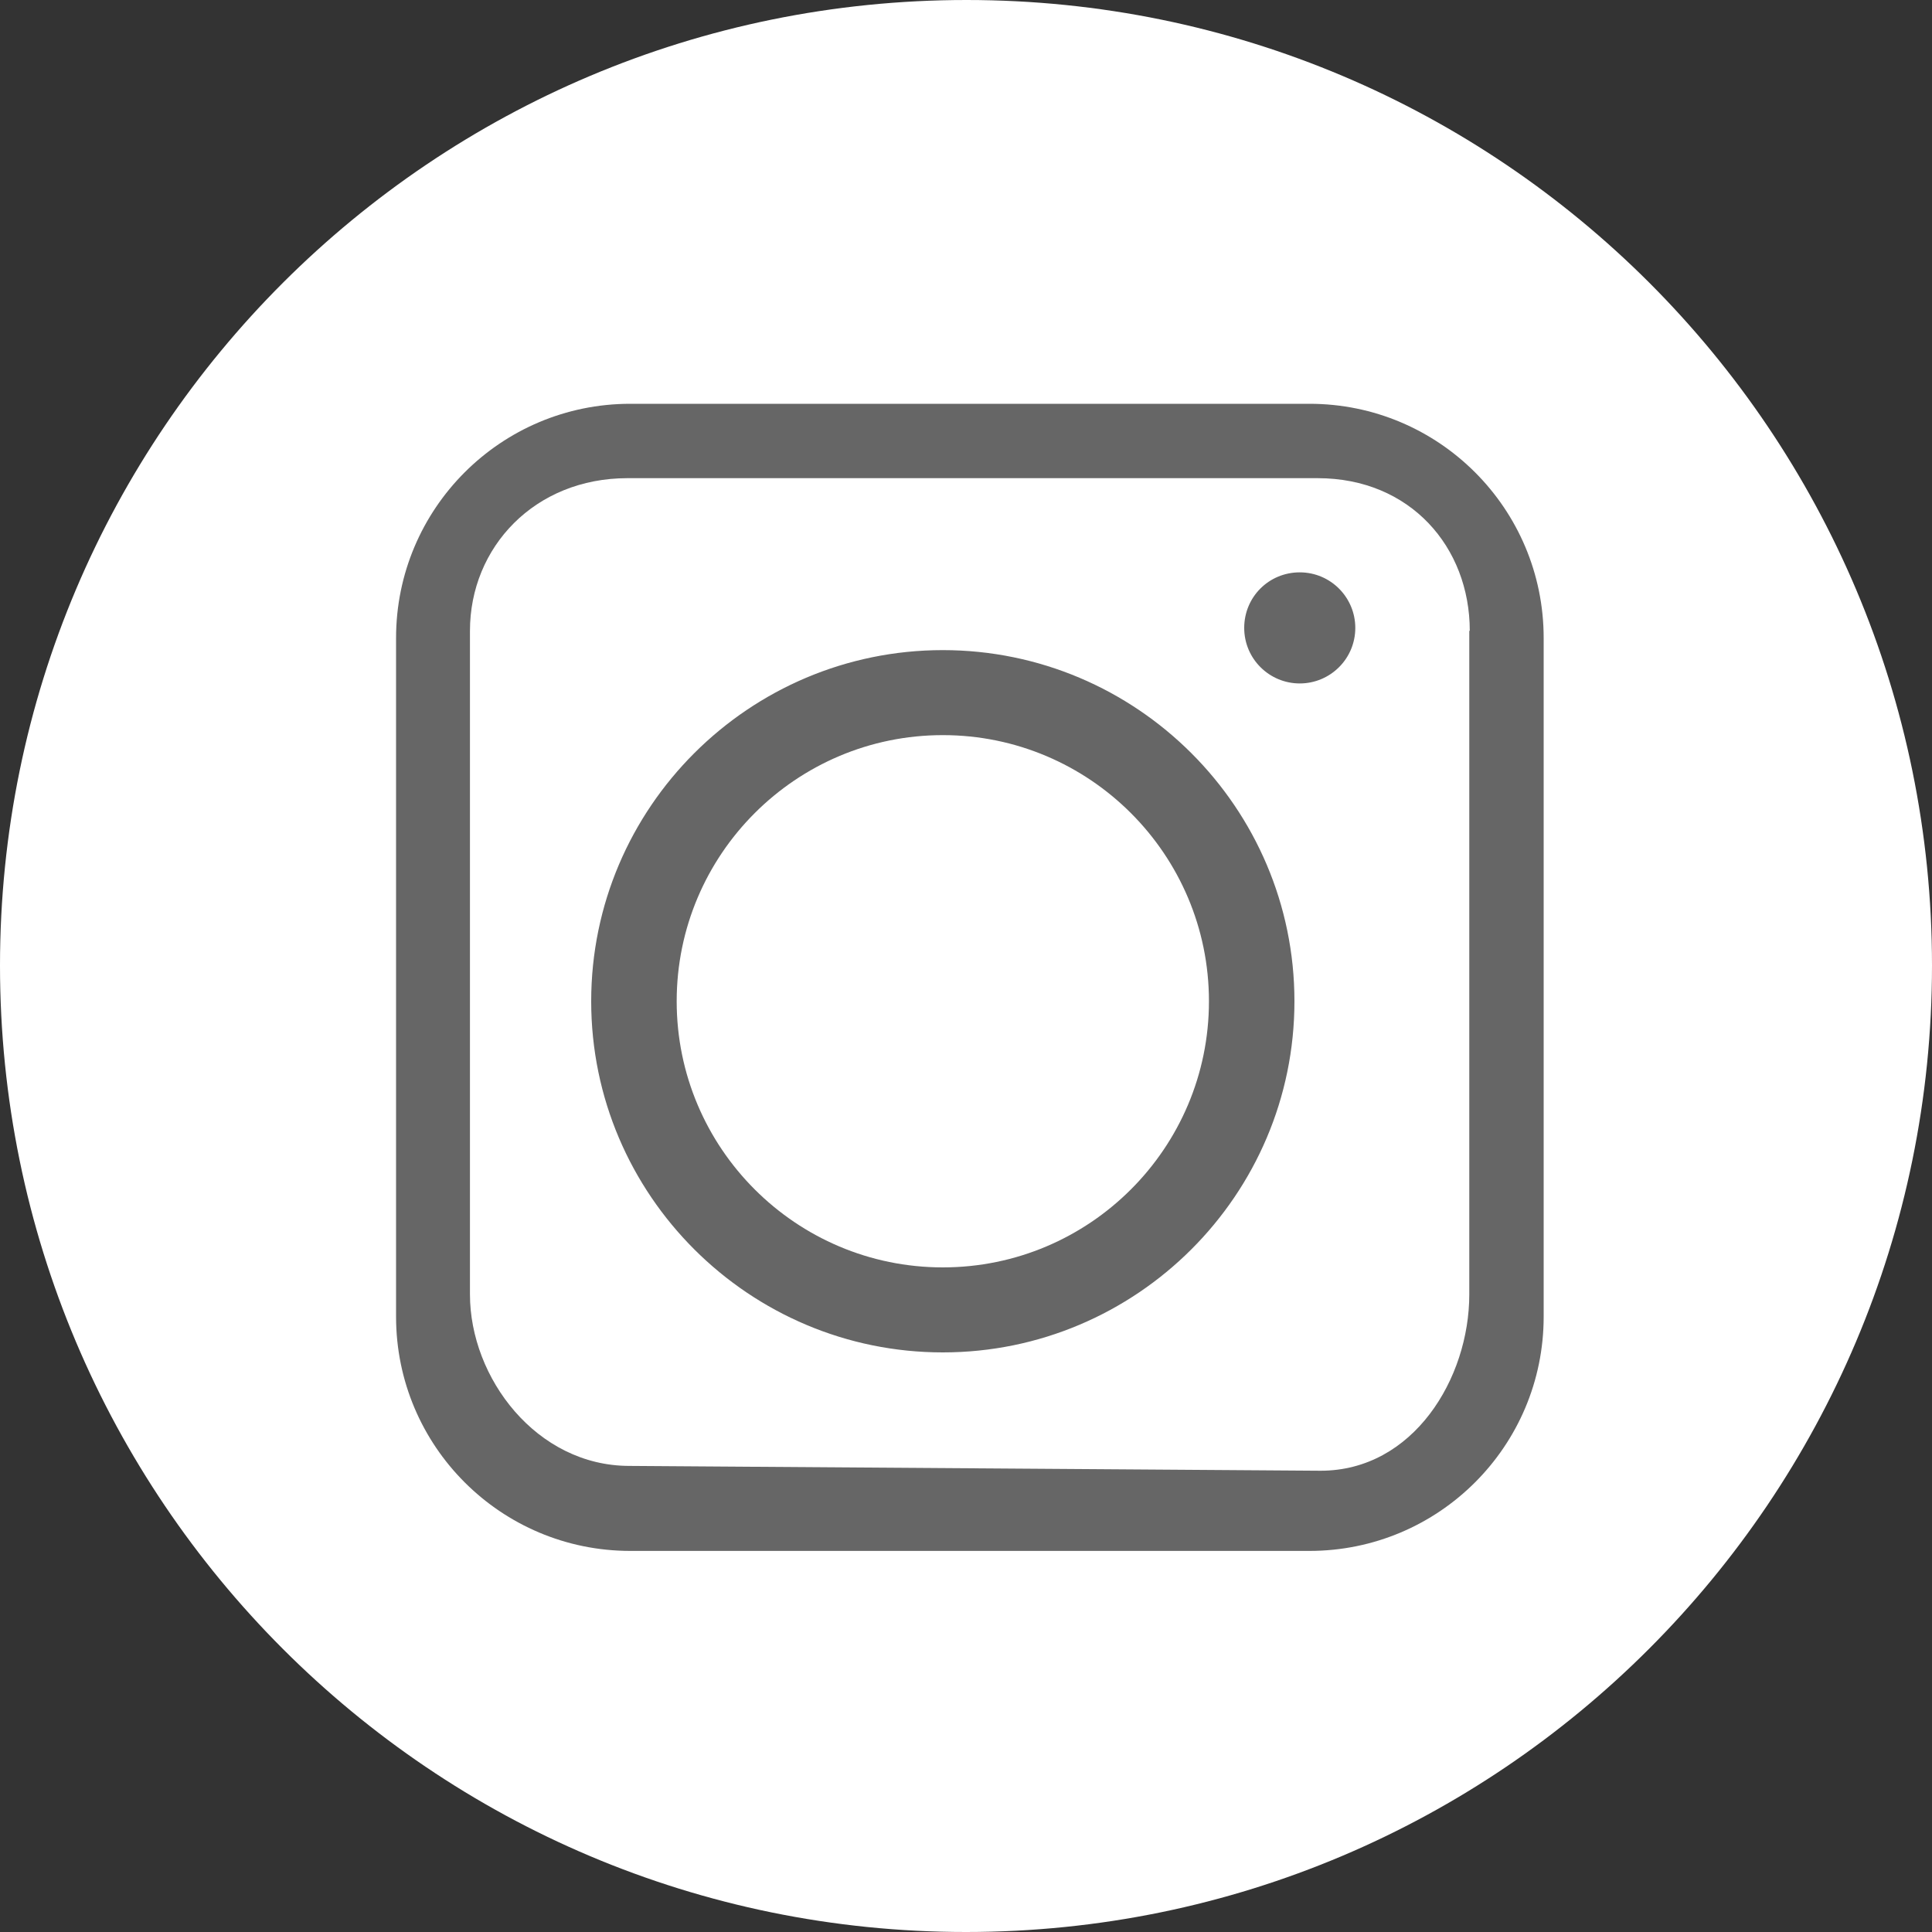 <?xml version="1.0" encoding="UTF-8"?><svg id="uuid-aa21917a-b798-41d4-a49d-75cd6a4c5fca" xmlns="http://www.w3.org/2000/svg" viewBox="0 0 40 40"><rect x="0" y="0" width="40" height="40" fill="#333333" stroke="none"/><defs><style>.uuid-bd2c9ef2-160d-4676-981d-ad22d3ad6571{fill:#fff;}.uuid-6787f1f0-22de-4a24-9428-83e70c817e6a{fill:#666;}</style></defs><path class="uuid-bd2c9ef2-160d-4676-981d-ad22d3ad6571" d="m20.01,0C8.96,0,0,8.94,0,19.99s8.95,20.01,20,20.01,20-8.97,20-20.01S31.06,0,20.01,0"/><path class="uuid-6787f1f0-22de-4a24-9428-83e70c817e6a" d="m28.06,13c0,.64-.52,1.15-1.15,1.15s-1.15-.51-1.15-1.15.51-1.15,1.15-1.15,1.15.52,1.15,1.15m2.37.06c0-1.73-1.23-3.16-3.15-3.16h-14.29c-1.92,0-3.26,1.43-3.26,3.16v13.74c0,1.73,1.38,3.55,3.3,3.55l14.31.1c1.92,0,3.08-1.91,3.08-3.65v-13.74Zm1.53,14.2c0,2.68-2.17,4.85-4.85,4.85h-14.06c-2.68,0-4.85-2.17-4.85-4.85v-14.05c0-2.68,2.17-4.85,4.85-4.85h14.06c2.68,0,4.85,2.17,4.85,4.85v14.05Zm-17.95-6.53c0-3.04,2.47-5.51,5.51-5.51s5.51,2.47,5.51,5.51-2.47,5.51-5.51,5.51-5.51-2.47-5.51-5.51m5.51,7.27c4.01,0,7.28-3.26,7.28-7.27s-3.27-7.27-7.28-7.27-7.28,3.26-7.28,7.27,3.27,7.27,7.28,7.27m5.05-18.04"/></svg>